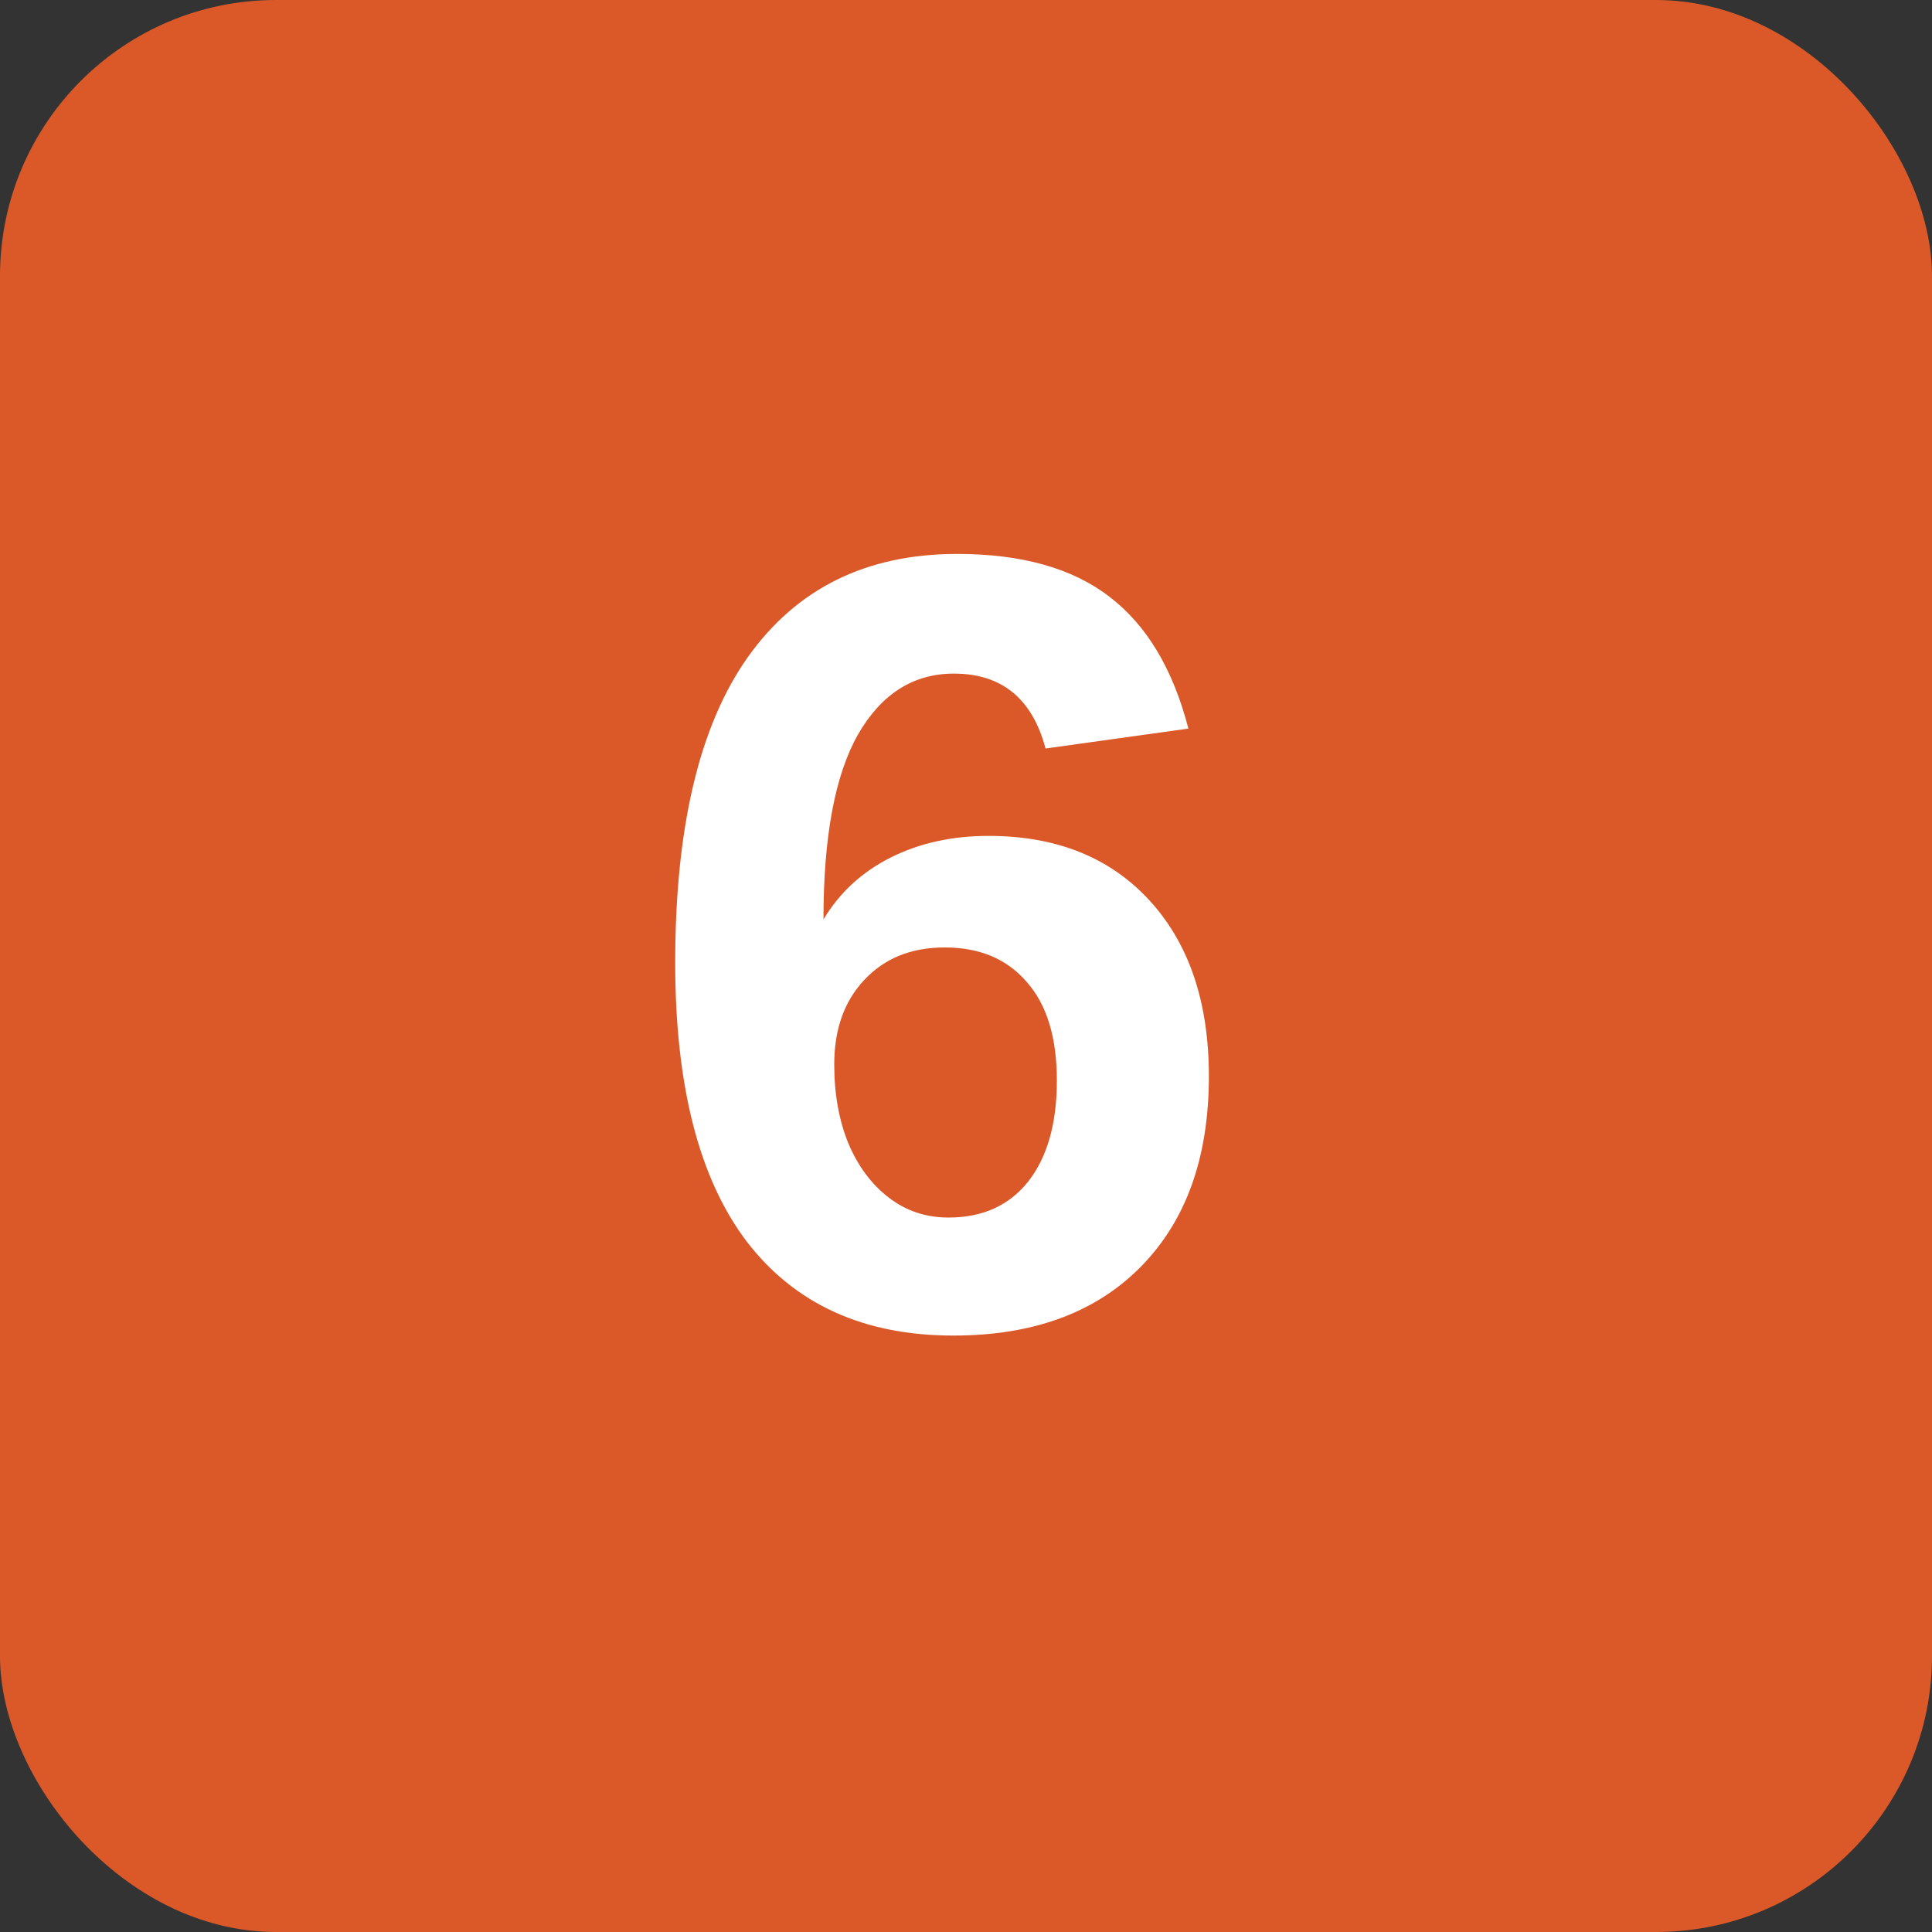 <svg xmlns="http://www.w3.org/2000/svg" width="35" height="35" viewBox="0 0 35 35" fill="none"><rect x="0" y="0" width="35" height="35" fill="#333333" stroke="none"/><rect width="35" height="35" rx="5" fill="#DB5928"></rect><path d="M21.9 19.498C21.9 20.963 21.49 22.112 20.67 22.945C19.85 23.779 18.717 24.195 17.271 24.195C15.65 24.195 14.404 23.629 13.531 22.496C12.665 21.357 12.232 19.671 12.232 17.438C12.232 14.983 12.672 13.137 13.551 11.9C14.436 10.657 15.699 10.035 17.34 10.035C18.505 10.035 19.423 10.292 20.094 10.807C20.771 11.321 21.249 12.118 21.529 13.199L18.941 13.56C18.701 12.656 18.147 12.203 17.281 12.203C16.546 12.203 15.966 12.571 15.543 13.307C15.126 14.042 14.918 15.159 14.918 16.656C15.211 16.168 15.618 15.794 16.139 15.533C16.66 15.273 17.249 15.143 17.906 15.143C19.137 15.143 20.11 15.533 20.826 16.314C21.542 17.096 21.9 18.157 21.9 19.498ZM19.146 19.576C19.146 18.795 18.964 18.199 18.6 17.789C18.241 17.372 17.747 17.164 17.115 17.164C16.51 17.164 16.025 17.359 15.66 17.75C15.296 18.134 15.113 18.645 15.113 19.283C15.113 19.817 15.198 20.292 15.367 20.709C15.543 21.126 15.787 21.454 16.1 21.695C16.412 21.936 16.773 22.057 17.184 22.057C17.802 22.057 18.284 21.838 18.629 21.402C18.974 20.96 19.146 20.351 19.146 19.576Z" fill="white"></path></svg>